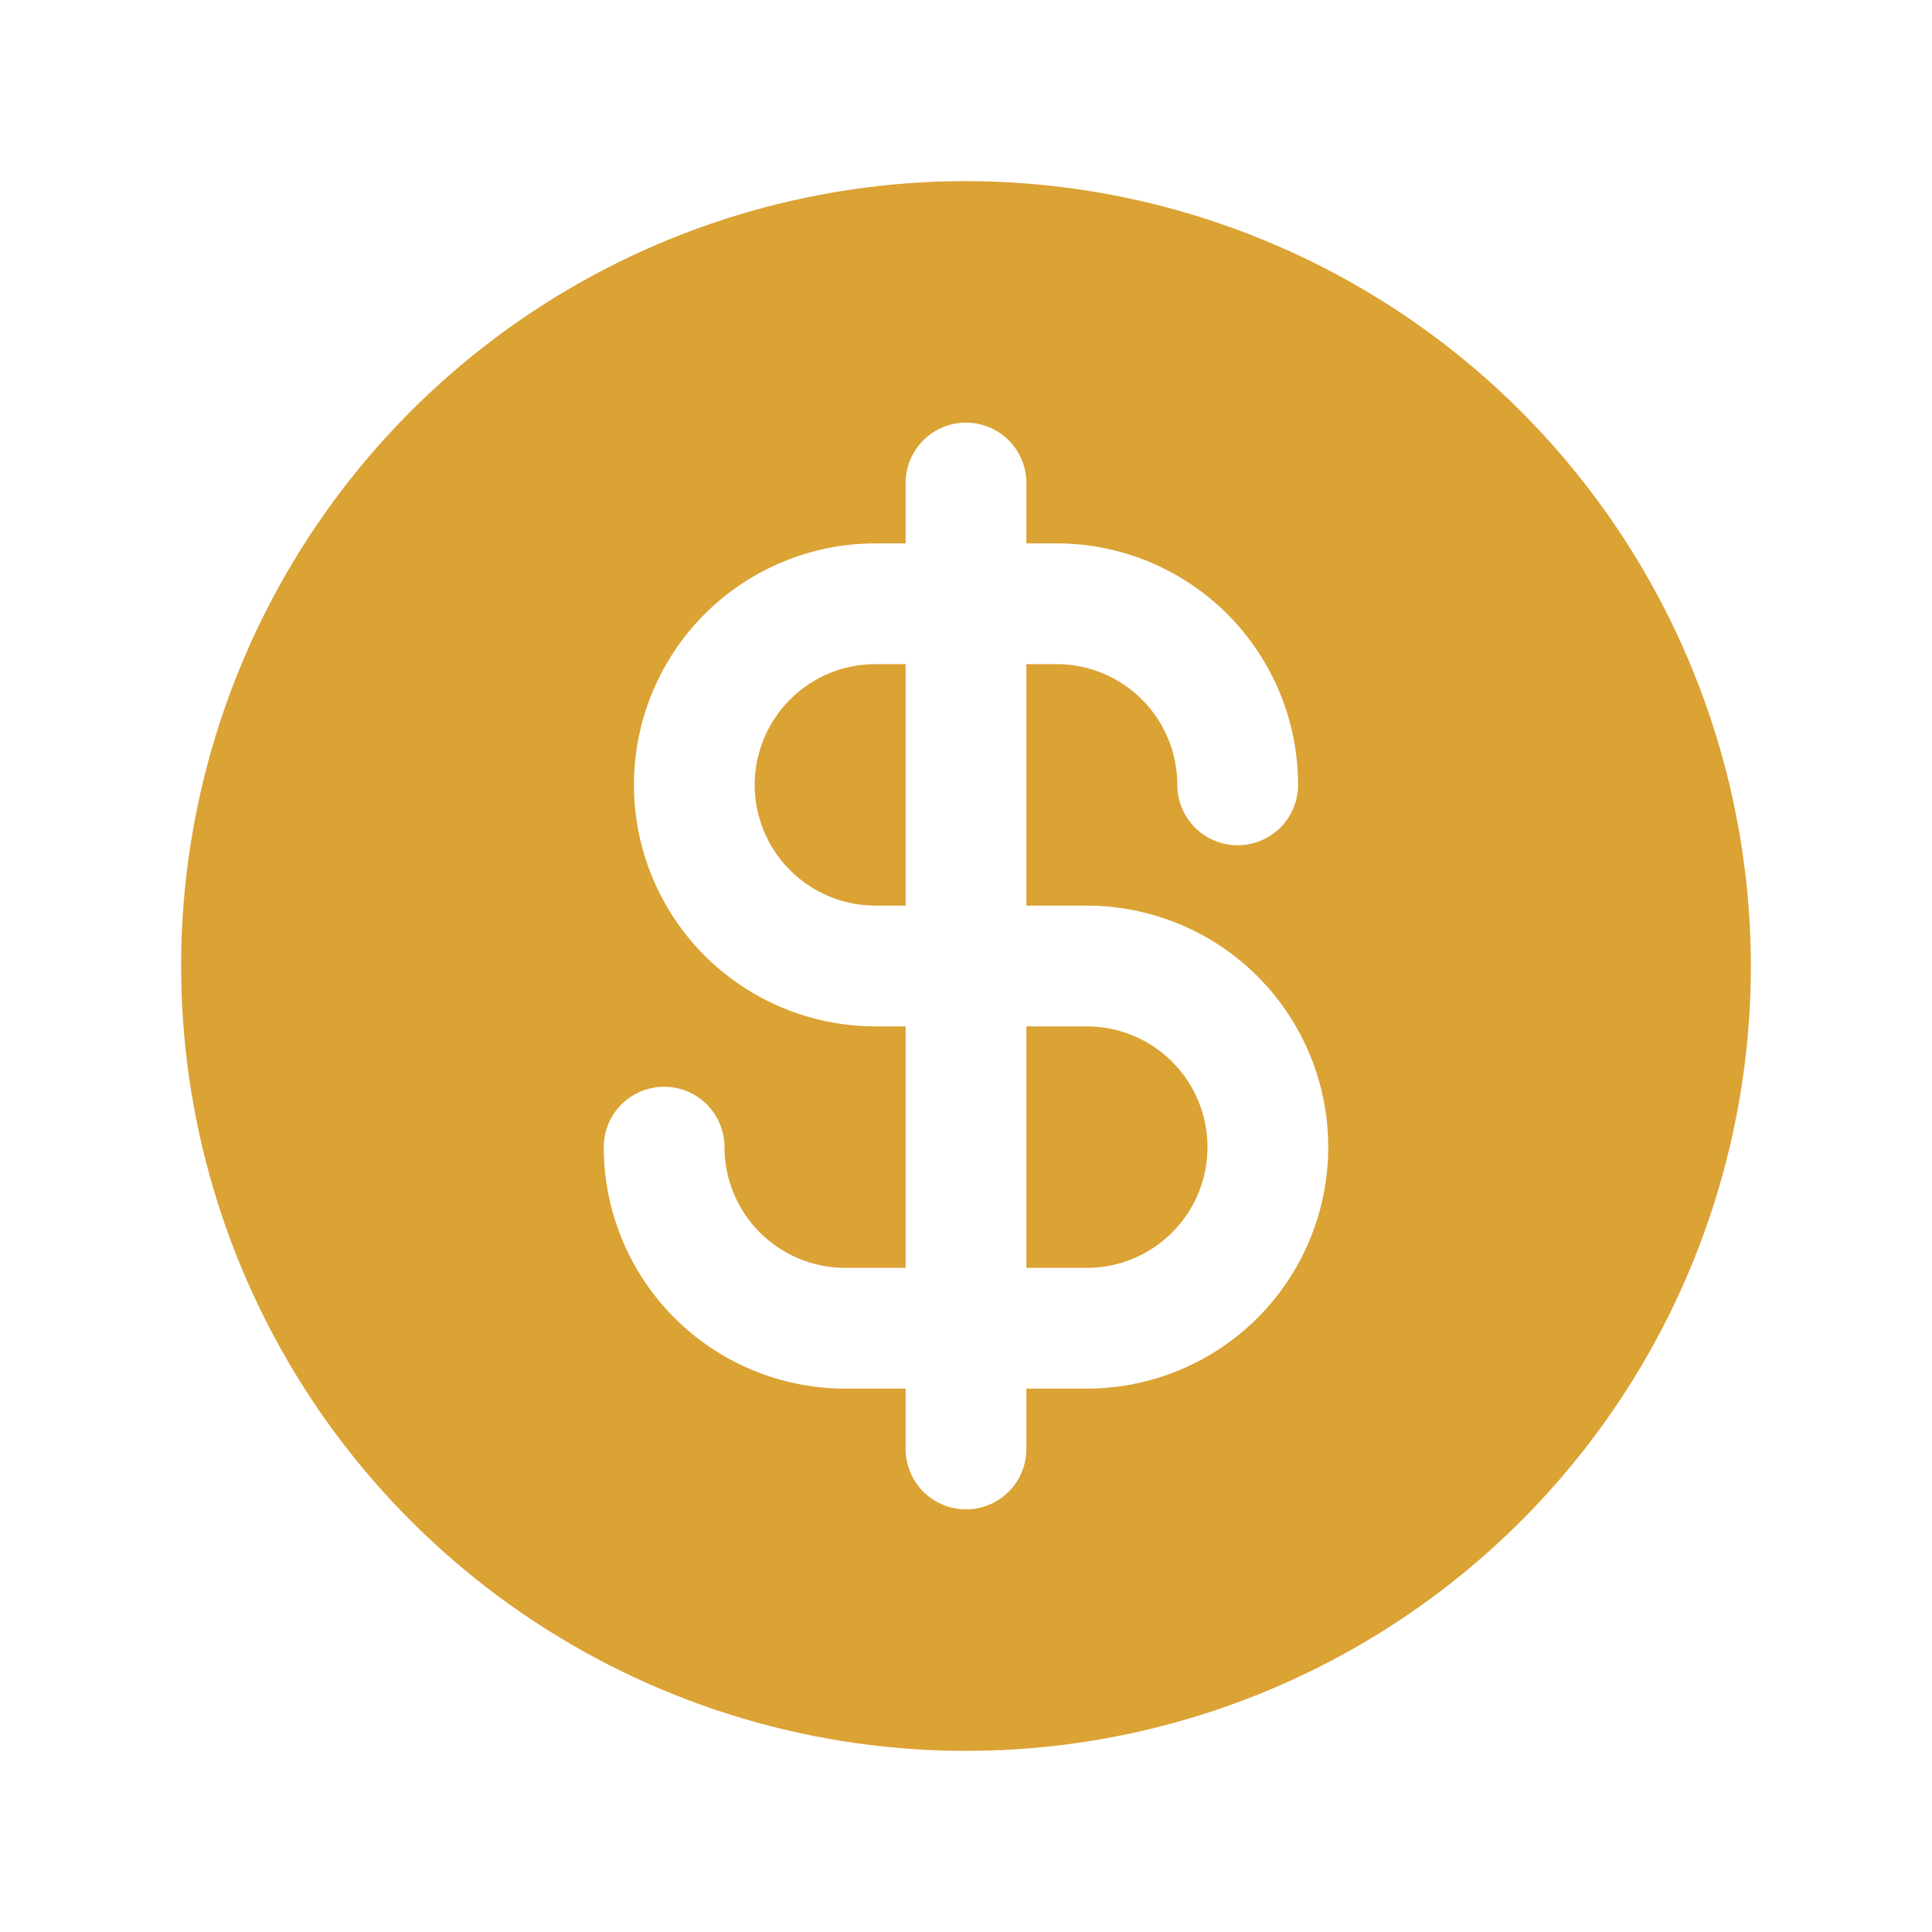 <svg width="48" height="48" viewBox="0 0 48 48" fill="none" xmlns="http://www.w3.org/2000/svg">
<path d="M30 28.5C30 29.296 29.684 30.059 29.121 30.621C28.559 31.184 27.796 31.5 27 31.5H25.5V25.5H27C27.796 25.5 28.559 25.816 29.121 26.379C29.684 26.941 30 27.704 30 28.5ZM43.5 24C43.5 27.857 42.356 31.627 40.214 34.834C38.071 38.04 35.026 40.54 31.462 42.016C27.899 43.492 23.978 43.878 20.196 43.125C16.413 42.373 12.939 40.516 10.211 37.789C7.484 35.062 5.627 31.587 4.875 27.804C4.122 24.022 4.508 20.101 5.984 16.538C7.46 12.975 9.96 9.929 13.166 7.786C16.373 5.644 20.143 4.5 24 4.5C29.17 4.505 34.127 6.562 37.783 10.217C41.438 13.873 43.495 18.83 43.5 24ZM33 28.5C33 26.909 32.368 25.383 31.243 24.257C30.117 23.132 28.591 22.5 27 22.5H25.5V16.5H26.25C27.046 16.5 27.809 16.816 28.371 17.379C28.934 17.941 29.25 18.704 29.25 19.5C29.25 19.898 29.408 20.279 29.689 20.561C29.971 20.842 30.352 21 30.75 21C31.148 21 31.529 20.842 31.811 20.561C32.092 20.279 32.25 19.898 32.25 19.5C32.25 17.909 31.618 16.383 30.493 15.257C29.367 14.132 27.841 13.5 26.25 13.5H25.5V12C25.5 11.602 25.342 11.221 25.061 10.939C24.779 10.658 24.398 10.5 24 10.5C23.602 10.5 23.221 10.658 22.939 10.939C22.658 11.221 22.5 11.602 22.5 12V13.5H21.75C20.159 13.5 18.633 14.132 17.507 15.257C16.382 16.383 15.75 17.909 15.75 19.5C15.75 21.091 16.382 22.617 17.507 23.743C18.633 24.868 20.159 25.5 21.75 25.5H22.5V31.5H21C20.204 31.5 19.441 31.184 18.879 30.621C18.316 30.059 18 29.296 18 28.5C18 28.102 17.842 27.721 17.561 27.439C17.279 27.158 16.898 27 16.5 27C16.102 27 15.721 27.158 15.439 27.439C15.158 27.721 15 28.102 15 28.5C15 30.091 15.632 31.617 16.757 32.743C17.883 33.868 19.409 34.5 21 34.5H22.5V36C22.5 36.398 22.658 36.779 22.939 37.061C23.221 37.342 23.602 37.5 24 37.5C24.398 37.5 24.779 37.342 25.061 37.061C25.342 36.779 25.5 36.398 25.5 36V34.5H27C28.591 34.5 30.117 33.868 31.243 32.743C32.368 31.617 33 30.091 33 28.5ZM18.75 19.5C18.75 20.296 19.066 21.059 19.629 21.621C20.191 22.184 20.954 22.5 21.75 22.5H22.5V16.5H21.75C20.954 16.5 20.191 16.816 19.629 17.379C19.066 17.941 18.75 18.704 18.75 19.5Z" fill="#DBA234"/>
</svg>
